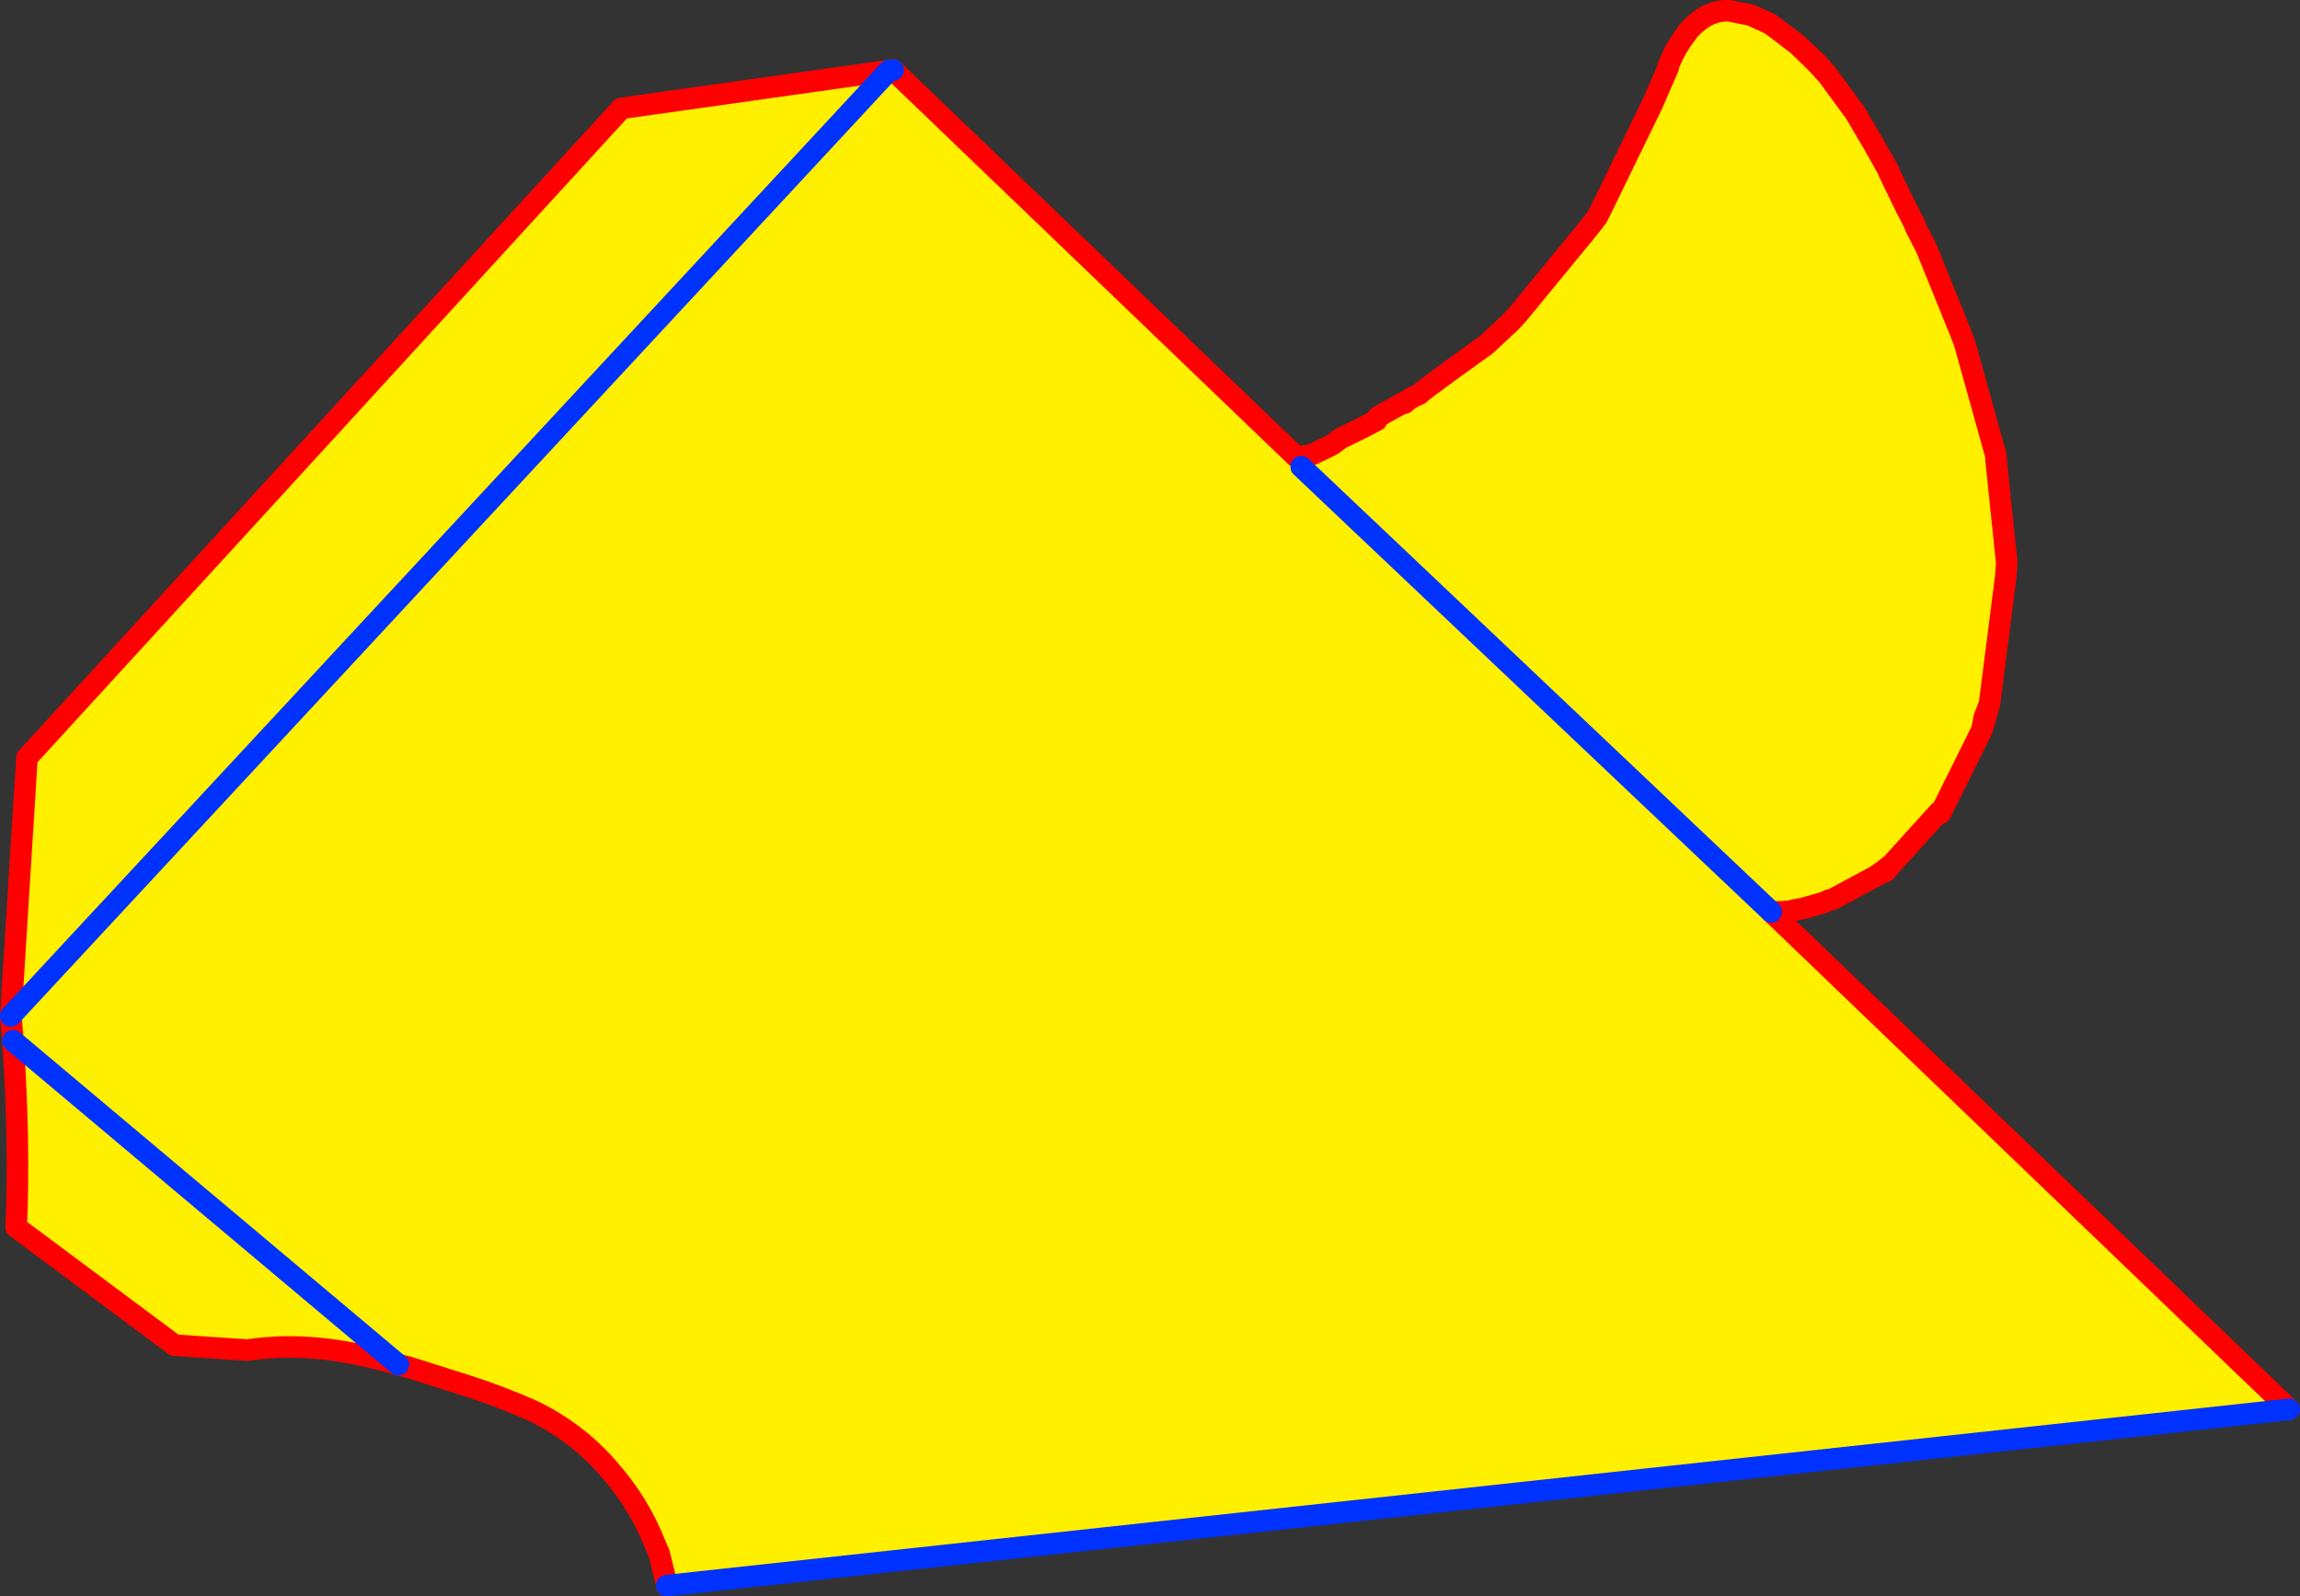 <?xml version="1.0" encoding="UTF-8" standalone="no"?>
<svg xmlns:xlink="http://www.w3.org/1999/xlink" height="148.1px" width="213.35px" xmlns="http://www.w3.org/2000/svg">
  <rect width="100%" height="100%" fill="#333333" stroke="none"/>
  <g transform="matrix(1.0, 0.0, 0.0, 1.0, -258.8, -191.05)">
    <path d="M379.0 233.4 L379.0 233.35 379.2 233.4 379.35 233.45 379.15 233.5 379.0 233.4" fill="#000000" fill-rule="evenodd" stroke="none"/>
    <path d="M341.25 197.6 L341.65 197.55 379.0 233.4 379.5 234.35 379.35 233.45 380.55 233.2 382.2 232.4 382.45 232.25 383.2 231.7 384.45 231.1 386.5 230.05 386.5 230.0 386.65 229.7 388.9 228.45 389.1 228.45 389.5 228.1 Q390.2 227.7 390.4 227.65 L391.15 227.05 393.45 225.35 396.65 223.05 398.9 220.95 399.6 220.2 406.25 212.1 406.9 211.25 406.95 211.2 407.45 210.2 412.05 200.75 413.55 197.3 413.5 197.3 Q414.15 195.55 415.3 194.1 L415.35 194.0 Q417.1 191.95 419.2 192.05 L421.2 192.45 422.95 193.25 423.45 193.6 425.55 195.2 427.35 196.95 428.35 198.05 430.95 201.6 431.0 201.7 432.5 204.25 434.05 207.0 434.0 207.0 435.5 210.1 436.5 212.05 436.45 212.05 437.5 214.1 440.6 221.75 440.95 222.65 441.1 223.1 443.95 233.35 443.95 233.65 444.95 243.3 444.85 244.6 443.35 256.35 442.85 257.65 442.65 258.75 438.8 266.5 438.65 266.4 434.3 271.2 433.55 271.8 432.75 272.35 428.75 274.5 428.45 274.55 428.5 274.55 427.9 274.8 426.15 275.3 424.65 275.6 424.0 275.65 423.1 275.65 471.15 321.8 320.65 338.15 320.6 337.85 319.95 335.2 319.65 334.5 Q318.1 330.5 315.2 327.25 312.3 323.9 308.15 321.9 305.2 320.6 302.25 319.65 L296.9 317.95 295.75 317.65 Q292.65 316.7 289.35 316.25 285.4 315.75 281.75 316.3 L275.0 315.85 260.3 304.9 Q260.65 297.25 260.0 287.6 L259.8 285.3 261.3 261.35 316.45 201.1 341.25 197.6 259.8 285.3 341.25 197.6 M260.0 287.6 L295.75 317.65 260.0 287.6 M423.1 275.65 L379.5 234.35 423.1 275.65" fill="#fff000" fill-rule="evenodd" stroke="none"/>
    <path d="M341.65 197.55 L379.0 233.4 M379.35 233.45 L380.55 233.2 382.2 232.4 382.45 232.25 383.2 231.7 384.45 231.1 386.5 230.05 386.5 230.0 386.65 229.7 388.9 228.45 389.1 228.45 389.5 228.1 Q390.2 227.7 390.4 227.65 L391.15 227.05 393.45 225.35 396.65 223.05 398.9 220.95 399.6 220.2 406.25 212.1 406.9 211.25 406.95 211.2 407.45 210.2 412.05 200.75 413.55 197.3 413.5 197.3 Q414.15 195.55 415.3 194.1 L415.35 194.0 Q417.1 191.95 419.2 192.05 L421.2 192.45 422.95 193.25 423.45 193.6 425.55 195.2 427.4 196.95 428.35 198.05 430.95 201.6 431.0 201.7 432.5 204.25 434.05 207.0 434.0 207.0 435.5 210.1 436.5 212.05 436.45 212.05 437.5 214.1 440.6 221.75 440.95 222.65 441.1 223.1 443.95 233.35 443.95 233.65 444.95 243.3 444.85 244.6 443.35 256.35 442.95 257.75 442.65 258.75 438.8 266.5 438.65 266.4 434.3 271.2 433.7 271.9 Q433.2 272.1 432.75 272.35 L428.75 274.5 428.45 274.55 428.5 274.55 427.9 274.8 426.15 275.3 424.65 275.6 424.0 275.65 423.1 275.65 471.15 321.8 M320.65 338.15 L320.6 337.85 319.95 335.2 319.65 334.5 Q318.1 330.5 315.2 327.25 312.3 323.9 308.15 321.9 305.2 320.6 302.25 319.65 L296.9 317.95 295.75 317.65 Q292.65 316.7 289.35 316.25 285.4 315.75 281.75 316.3 L275.0 315.85 260.3 304.9 Q260.65 297.25 260.0 287.6 L259.8 285.3 261.3 261.35 316.45 201.1 341.25 197.6 M425.55 195.2 L427.35 196.95 428.35 198.05 M443.35 256.35 L442.85 257.65 442.65 258.75 M434.3 271.2 L433.55 271.8 432.75 272.35 M379.15 233.5 L379.35 233.45" fill="none" stroke="#ff0000" stroke-linecap="round" stroke-linejoin="round" stroke-width="2.0"/>
    <path d="M341.25 197.6 L341.65 197.55 M471.15 321.8 L320.65 338.15 M341.25 197.6 L259.8 285.3 M379.5 234.35 L423.1 275.65 M295.75 317.65 L260.0 287.6" fill="none" stroke="#0032ff" stroke-linecap="round" stroke-linejoin="round" stroke-width="2.0"/>
  </g>
</svg>
